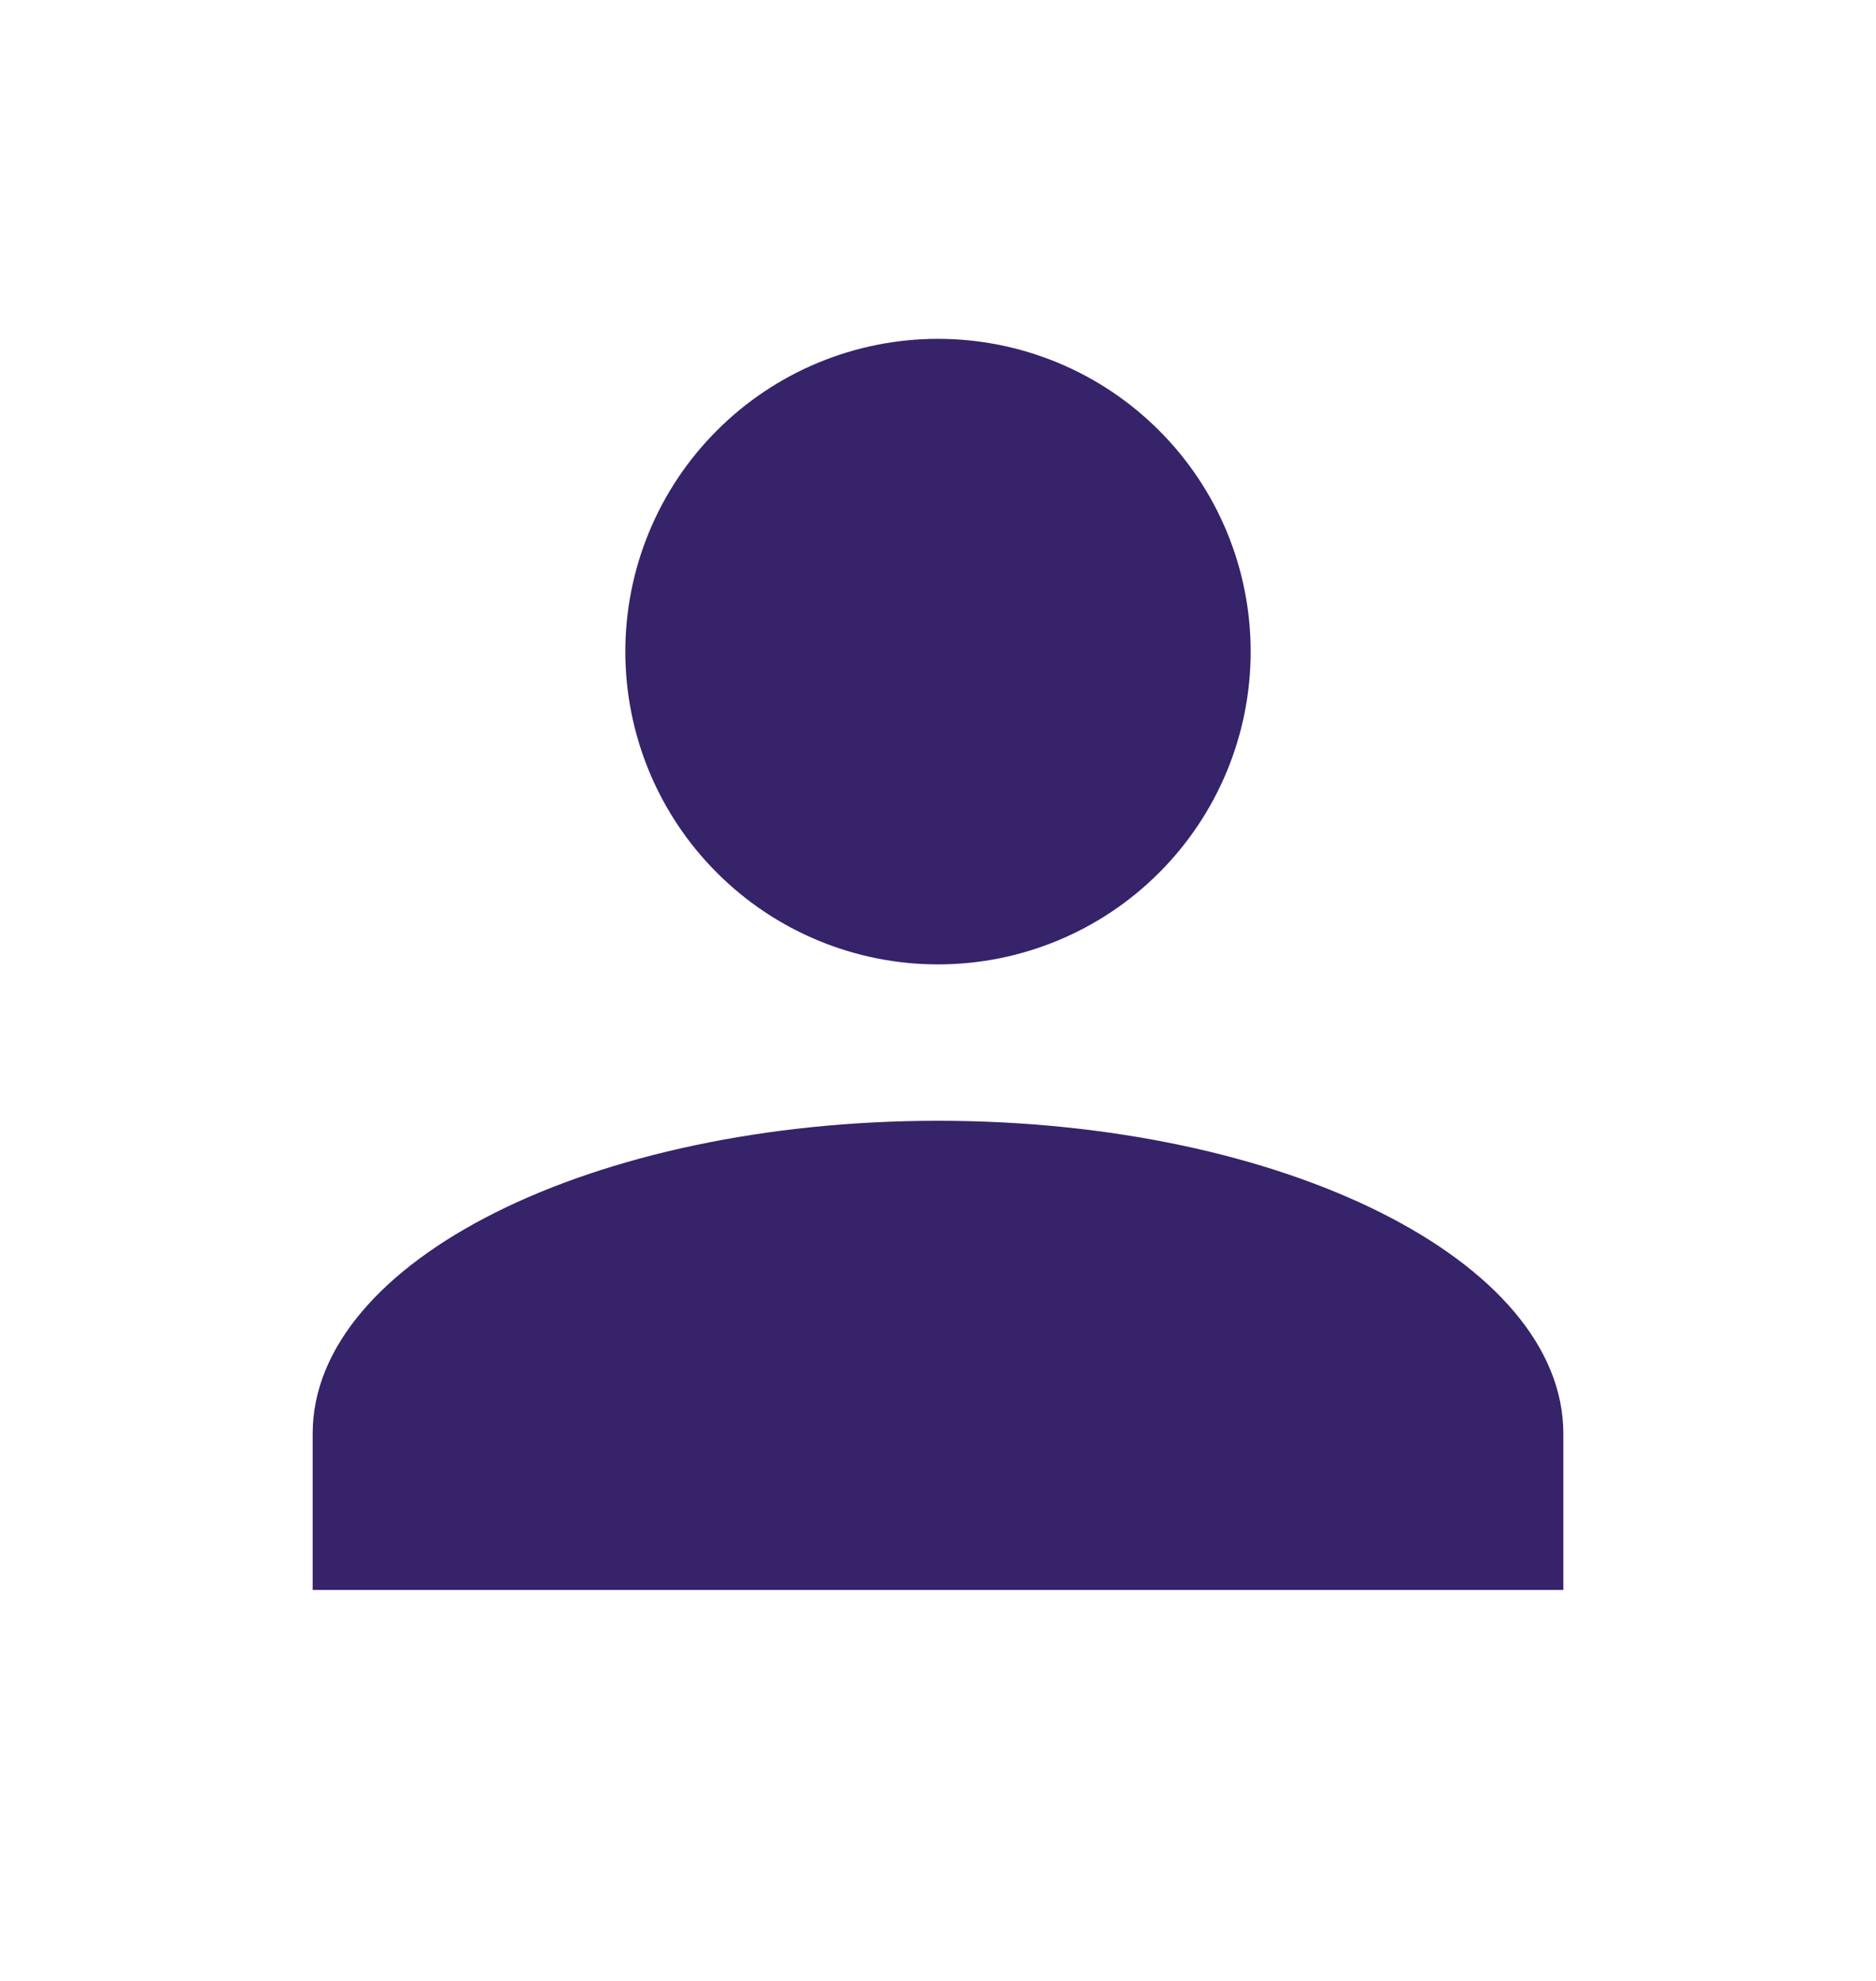 <svg width="18" height="19" viewBox="0 0 18 19" fill="none" xmlns="http://www.w3.org/2000/svg">
<path d="M9 3.25C9.796 3.25 10.559 3.566 11.121 4.129C11.684 4.691 12 5.454 12 6.25C12 7.046 11.684 7.809 11.121 8.371C10.559 8.934 9.796 9.25 9 9.25C8.204 9.25 7.441 8.934 6.879 8.371C6.316 7.809 6 7.046 6 6.25C6 5.454 6.316 4.691 6.879 4.129C7.441 3.566 8.204 3.25 9 3.25ZM9 10.75C12.315 10.75 15 12.092 15 13.75V15.25H3V13.75C3 12.092 5.685 10.75 9 10.75Z" fill="#36236A"/>
</svg>
